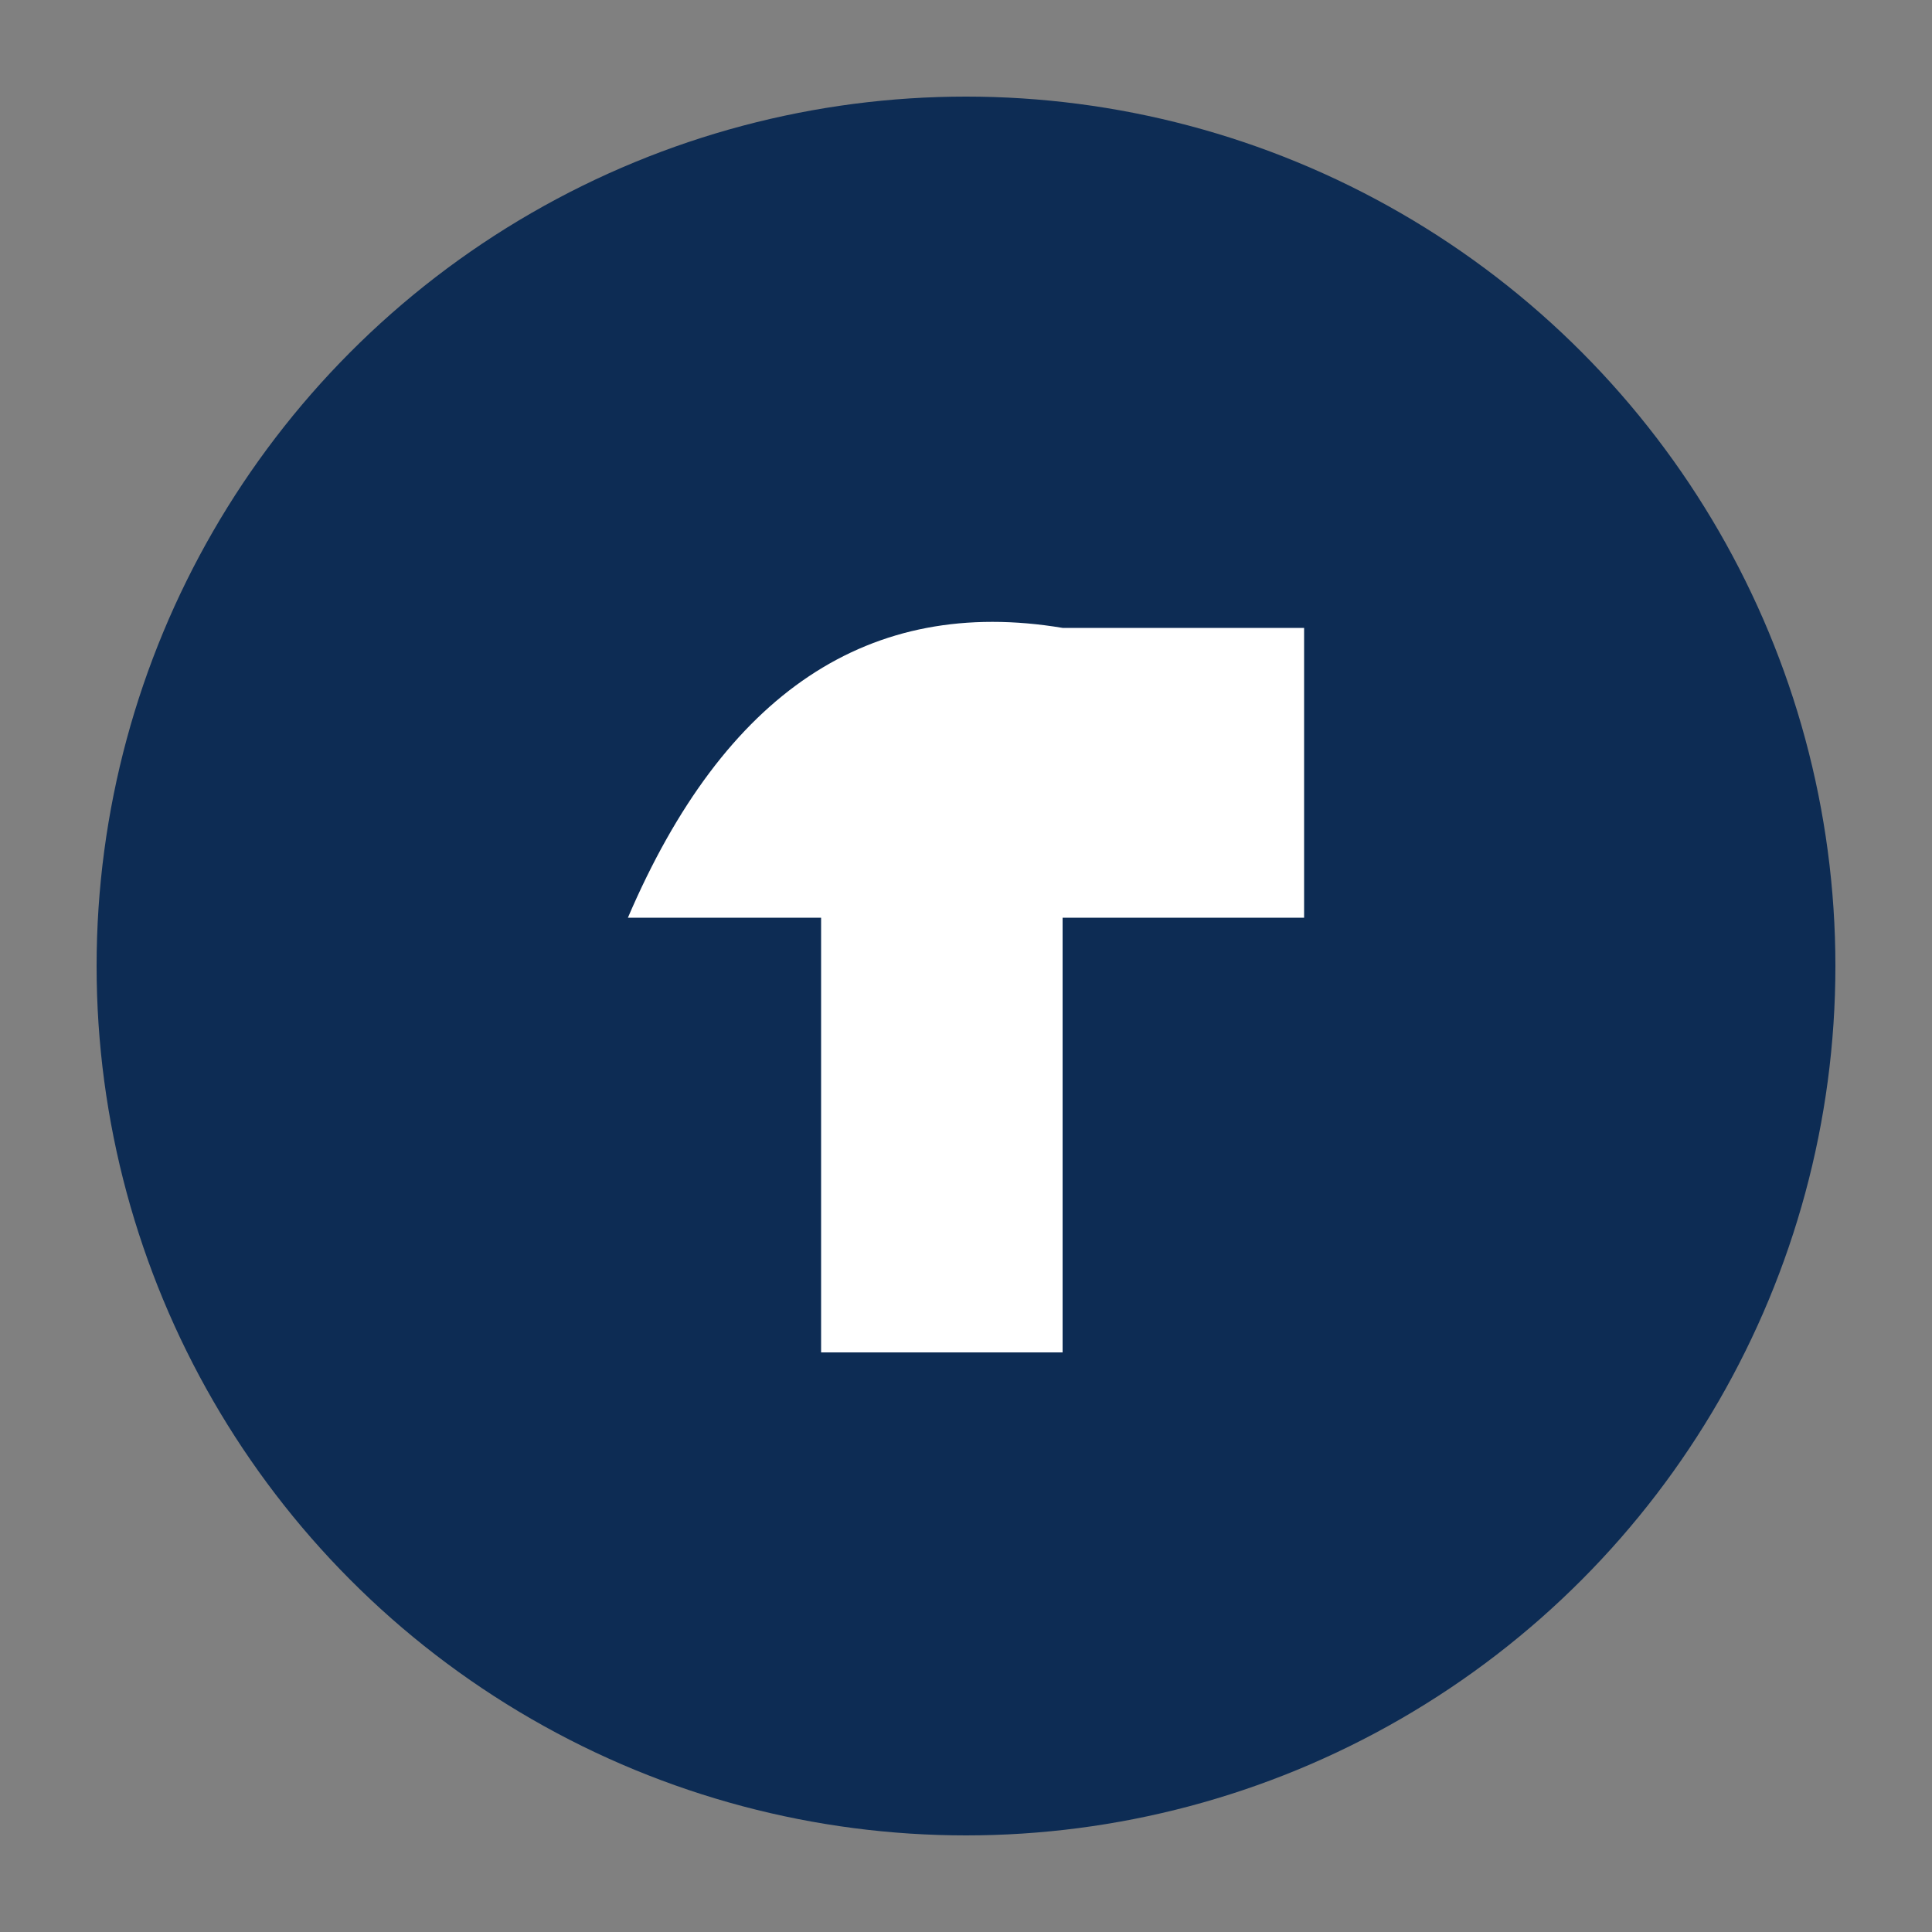 <svg width="200" height="200" viewBox="0 0 200 200" xmlns="http://www.w3.org/2000/svg">
  <rect x="0" y="0" width="200" height="200" fill="#808080" stroke="none"/>
  <!-- Nền tròn xanh navy -->
  <circle cx="100" cy="100" r="90" fill="#0D2C54" />

  <!-- Chữ T trắng cách điệu kiểu web hiện đại -->
  <path d="
    M65 95
    Q80 60, 110 65
    H135
    V95
    H110
    V140
    H85
    V95
    Q70 95, 65 95
    Z" fill="white" />
</svg>